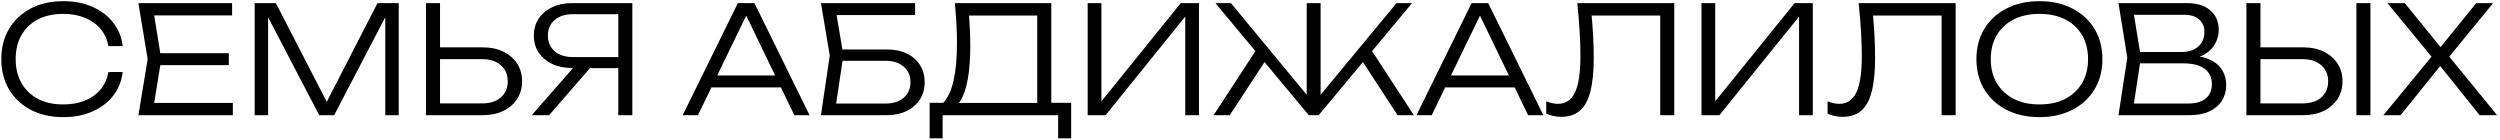 <?xml version="1.0" encoding="UTF-8"?> <svg xmlns="http://www.w3.org/2000/svg" width="803" height="45" viewBox="0 0 803 45" fill="none"> <path d="M39.398 23.128C39.078 25.976 38.07 28.504 36.374 30.712C34.678 32.888 32.454 34.584 29.702 35.8C26.982 37.016 23.862 37.624 20.342 37.624C16.374 37.624 12.886 36.84 9.878 35.272C6.902 33.704 4.582 31.528 2.918 28.744C1.254 25.928 0.422 22.68 0.422 19C0.422 15.288 1.254 12.04 2.918 9.256C4.582 6.472 6.902 4.296 9.878 2.728C12.886 1.16 16.374 0.376 20.342 0.376C23.862 0.376 26.982 0.984 29.702 2.2C32.454 3.416 34.678 5.112 36.374 7.288C38.07 9.432 39.078 11.944 39.398 14.824H34.838C34.454 12.712 33.622 10.888 32.342 9.352C31.062 7.784 29.398 6.584 27.35 5.752C25.302 4.888 22.95 4.456 20.294 4.456C17.19 4.456 14.486 5.048 12.182 6.232C9.91 7.416 8.15 9.096 6.902 11.272C5.654 13.448 5.03 16.024 5.03 19C5.03 21.944 5.654 24.504 6.902 26.68C8.15 28.856 9.91 30.552 12.182 31.768C14.486 32.952 17.19 33.544 20.294 33.544C22.95 33.544 25.302 33.128 27.35 32.296C29.398 31.432 31.062 30.232 32.342 28.696C33.622 27.128 34.454 25.272 34.838 23.128H39.398ZM73.495 17.08V20.92H48.967V17.08H73.495ZM51.799 19L49.063 35.896L46.663 33.064H74.791V37H44.455L47.431 19L44.455 1H74.551V4.936H46.663L49.063 2.104L51.799 19ZM128.07 1V37H123.75V2.056L125.526 2.104L107.334 37H102.534L84.342 2.152L86.118 2.104V37H81.798V1H88.614L106.374 35.464H103.542L121.254 1H128.07ZM136.829 37V1H141.341V35.224L139.325 33.208H154.925C157.421 33.208 159.405 32.568 160.877 31.288C162.349 29.976 163.085 28.248 163.085 26.104C163.085 23.96 162.349 22.248 160.877 20.968C159.405 19.656 157.421 19 154.925 19H138.845V15.208H155.021C157.581 15.208 159.805 15.672 161.693 16.6C163.581 17.528 165.053 18.808 166.109 20.44C167.165 22.072 167.693 23.96 167.693 26.104C167.693 28.248 167.165 30.136 166.109 31.768C165.053 33.4 163.581 34.68 161.693 35.608C159.805 36.536 157.581 37 155.021 37H136.829ZM199.985 18.328V21.88H183.761L183.713 21.832C181.281 21.832 179.153 21.4 177.329 20.536C175.505 19.64 174.065 18.424 173.009 16.888C171.985 15.32 171.473 13.496 171.473 11.416C171.473 9.368 171.985 7.56 173.009 5.992C174.065 4.424 175.505 3.208 177.329 2.344C179.153 1.448 181.281 1 183.713 1H203.105V37H198.593V2.536L200.609 4.552H184.049C181.553 4.552 179.585 5.176 178.145 6.424C176.705 7.672 175.985 9.336 175.985 11.416C175.985 13.528 176.705 15.208 178.145 16.456C179.585 17.704 181.553 18.328 184.049 18.328H199.985ZM191.009 20.152L176.369 37H170.801L185.537 20.152H191.009ZM226.822 28.072V24.232H252.166V28.072H226.822ZM242.326 1L260.038 37H255.142L238.486 2.536H240.886L224.182 37H219.286L236.998 1H242.326ZM268.106 15.88H284.762C287.29 15.88 289.466 16.328 291.29 17.224C293.114 18.088 294.522 19.32 295.514 20.92C296.506 22.488 297.002 24.328 297.002 26.44C297.002 28.52 296.49 30.36 295.466 31.96C294.474 33.528 293.05 34.76 291.194 35.656C289.37 36.552 287.242 37 284.81 37H263.69L266.522 17.8L263.69 1H293.93V4.84H266.618L268.346 2.632L270.89 17.752L268.25 35.416L266.522 33.256H284.522C286.922 33.256 288.842 32.632 290.282 31.384C291.722 30.136 292.442 28.456 292.442 26.344C292.442 24.264 291.706 22.616 290.234 21.4C288.794 20.152 286.874 19.528 284.474 19.528H268.106V15.88ZM298.597 44.44V33.016H304.405L306.709 33.064H334.837L336.037 33.016H344.053V44.44H339.877V37H302.773V44.44H298.597ZM306.709 1H337.669V35.176H333.157V2.92L335.221 4.984H309.205L311.125 3.544C311.317 5.464 311.445 7.384 311.509 9.304C311.605 11.224 311.653 13.032 311.653 14.728C311.653 18.888 311.381 22.472 310.837 25.48C310.293 28.456 309.509 30.744 308.485 32.344C307.461 33.944 306.229 34.744 304.789 34.744L302.917 33.112C304.453 31.448 305.573 29.048 306.277 25.912C307.013 22.744 307.381 18.728 307.381 13.864C307.381 11.848 307.317 9.736 307.189 7.528C307.061 5.288 306.901 3.112 306.709 1ZM349.36 37V1H353.776V35.176L351.808 34.984L379.264 1H385.12V37H380.704V2.68L382.672 2.872L355.12 37H349.36ZM389.813 37L404.213 14.92L407.189 18.376L394.997 37H389.813ZM448.901 37L436.757 18.376L439.733 14.92L454.133 37H448.901ZM424.181 32.488L422.885 32.008L448.565 1H453.557L423.557 37H420.389L390.389 1H395.381L421.013 32.008L419.717 32.488V1H424.181V32.488ZM462.509 28.072V24.232H487.853V28.072H462.509ZM478.013 1L495.725 37H490.829L474.173 2.536H476.573L459.869 37H454.973L472.685 1H478.013ZM506.626 1H537.778V37H533.266V2.968L535.33 4.984H509.218L511.09 3.448C511.378 6.36 511.586 9.08 511.714 11.608C511.842 14.136 511.906 16.488 511.906 18.664C511.906 23.08 511.538 26.68 510.802 29.464C510.098 32.216 508.978 34.248 507.442 35.56C505.906 36.872 503.906 37.528 501.442 37.528C500.578 37.528 499.73 37.432 498.898 37.24C498.066 37.08 497.314 36.824 496.642 36.472V32.536C497.954 33.08 499.202 33.352 500.386 33.352C502.882 33.352 504.706 32.152 505.858 29.752C507.042 27.32 507.634 23.4 507.634 17.992C507.634 15.784 507.554 13.24 507.394 10.36C507.234 7.448 506.978 4.328 506.626 1ZM546.516 37V1H550.932V35.176L548.964 34.984L576.42 1H582.276V37H577.86V2.68L579.828 2.872L552.276 37H546.516ZM597.001 1H628.153V37H623.641V2.968L625.705 4.984H599.593L601.465 3.448C601.753 6.36 601.961 9.08 602.089 11.608C602.217 14.136 602.281 16.488 602.281 18.664C602.281 23.08 601.913 26.68 601.177 29.464C600.473 32.216 599.353 34.248 597.817 35.56C596.281 36.872 594.281 37.528 591.817 37.528C590.953 37.528 590.105 37.432 589.273 37.24C588.441 37.08 587.689 36.824 587.017 36.472V32.536C588.329 33.08 589.577 33.352 590.761 33.352C593.257 33.352 595.081 32.152 596.233 29.752C597.417 27.32 598.009 23.4 598.009 17.992C598.009 15.784 597.929 13.24 597.769 10.36C597.609 7.448 597.353 4.328 597.001 1ZM655.083 37.624C651.083 37.624 647.547 36.84 644.475 35.272C641.435 33.704 639.067 31.528 637.371 28.744C635.675 25.928 634.827 22.68 634.827 19C634.827 15.288 635.675 12.04 637.371 9.256C639.067 6.472 641.435 4.296 644.475 2.728C647.547 1.16 651.083 0.376 655.083 0.376C659.083 0.376 662.603 1.16 665.643 2.728C668.683 4.296 671.051 6.472 672.747 9.256C674.443 12.04 675.291 15.288 675.291 19C675.291 22.68 674.443 25.928 672.747 28.744C671.051 31.528 668.683 33.704 665.643 35.272C662.603 36.84 659.083 37.624 655.083 37.624ZM655.083 33.544C658.251 33.544 661.003 32.952 663.339 31.768C665.675 30.552 667.483 28.856 668.763 26.68C670.043 24.504 670.683 21.944 670.683 19C670.683 16.024 670.043 13.448 668.763 11.272C667.483 9.096 665.675 7.416 663.339 6.232C661.003 5.048 658.251 4.456 655.083 4.456C651.915 4.456 649.163 5.048 646.827 6.232C644.491 7.416 642.667 9.096 641.355 11.272C640.075 13.448 639.435 16.024 639.435 19C639.435 21.944 640.075 24.504 641.355 26.68C642.667 28.856 644.491 30.552 646.827 31.768C649.163 32.952 651.915 33.544 655.083 33.544ZM702.296 19L702.824 17.848C705.736 17.88 708.088 18.328 709.88 19.192C711.672 20.024 712.984 21.16 713.816 22.6C714.648 24.008 715.064 25.576 715.064 27.304C715.064 29.192 714.6 30.872 713.672 32.344C712.776 33.784 711.448 34.92 709.688 35.752C707.928 36.584 705.752 37 703.16 37H680.456L683.288 18.52L680.456 1H702.344C705.672 1 708.216 1.784 709.976 3.352C711.768 4.888 712.664 7 712.664 9.688C712.664 11.096 712.312 12.488 711.608 13.864C710.936 15.208 709.848 16.36 708.344 17.32C706.84 18.248 704.824 18.808 702.296 19ZM685.064 35.512L683.336 33.256H702.92C705.288 33.256 707.128 32.728 708.44 31.672C709.784 30.584 710.456 29.032 710.456 27.016C710.456 24.872 709.672 23.224 708.104 22.072C706.536 20.92 704.216 20.344 701.144 20.344H685.592V16.696H700.904C702.952 16.696 704.648 16.136 705.992 15.016C707.368 13.896 708.056 12.264 708.056 10.12C708.056 8.552 707.496 7.272 706.376 6.28C705.288 5.256 703.672 4.744 701.528 4.744H683.336L685.064 2.488L687.656 18.52L685.064 35.512ZM721.548 37V1H726.06V35.224L724.044 33.208H739.644C742.14 33.208 744.124 32.568 745.596 31.288C747.068 29.976 747.804 28.248 747.804 26.104C747.804 23.96 747.068 22.248 745.596 20.968C744.124 19.656 742.14 19 739.644 19H723.564V15.208H739.74C742.3 15.208 744.524 15.672 746.412 16.6C748.3 17.528 749.772 18.808 750.828 20.44C751.884 22.072 752.412 23.96 752.412 26.104C752.412 28.248 751.884 30.136 750.828 31.768C749.772 33.4 748.3 34.68 746.412 35.608C744.524 36.536 742.3 37 739.74 37H721.548ZM756.876 1H761.388V37H756.876V1ZM785.711 19.432V16.984L802.079 37H796.463L782.831 20.008H784.751L771.071 37H765.551L781.919 17.08V19.288L766.847 1H772.415L784.943 16.408H782.879L795.359 1H800.783L785.711 19.432Z" fill="black"></path> </svg> 